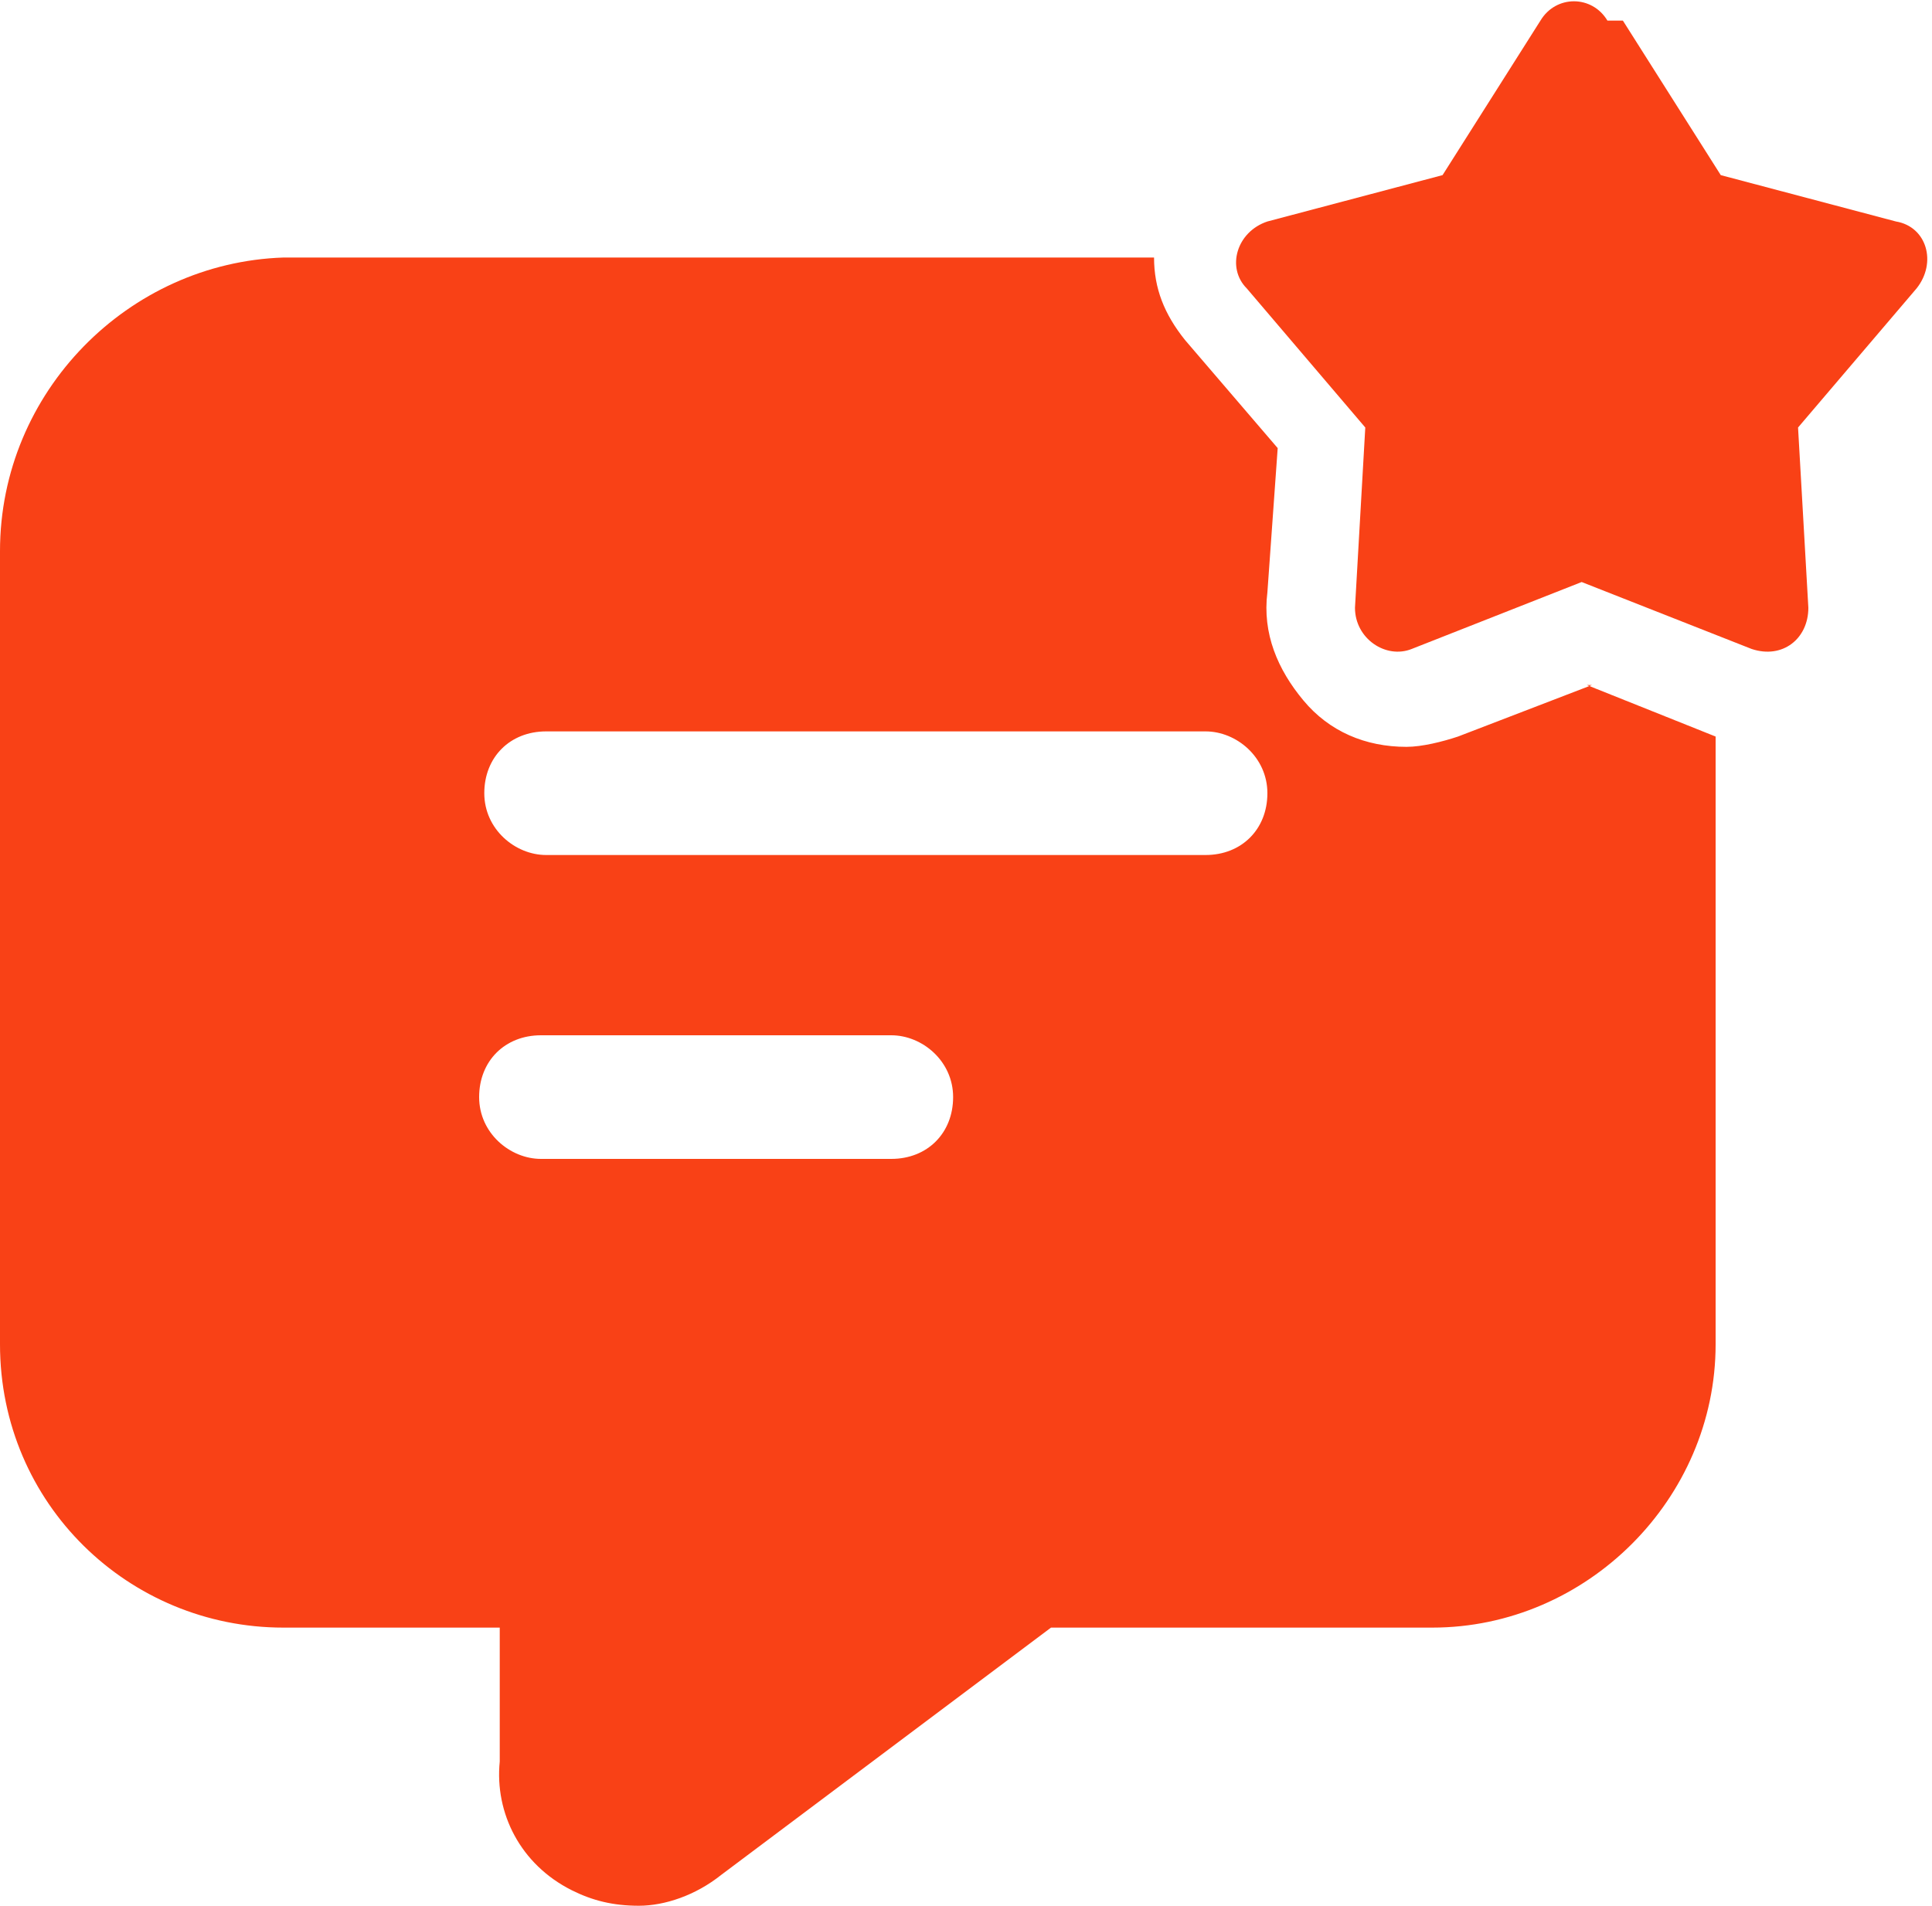 <?xml version="1.0" encoding="UTF-8"?>
<svg id="Layer_1" data-name="Layer 1" xmlns="http://www.w3.org/2000/svg" width="37.5" height="37" version="1.1" viewBox="0 0 37.5 37">
  <defs>
    <style>
      .cls-1 {
        fill: #f94116;
        stroke-width: 0px;
      }
    </style>
  </defs>
  <path class="cls-1" d="M30.9,13.3l-2.6,1c-.3.1-.7.2-1,.2-.8,0-1.5-.3-2-.9-.5-.6-.8-1.3-.7-2.1l.2-2.8-1.8-2.1c-.4-.5-.6-1-.6-1.6H5.5C2.5,5.1,0,7.6,0,10.7v15.4c0,3.1,2.5,5.5,5.5,5.5h4.2v2.6c-.1,1,.4,2,1.4,2.5.4.2.8.3,1.3.3s1.1-.2,1.6-.6l6.4-4.8h7.4c3,0,5.5-2.5,5.5-5.5v-11.8l-2.5-1ZM17.3,22.5h-6.8c-.6,0-1.2-.5-1.2-1.2s.5-1.2,1.2-1.2h6.8c.6,0,1.2.5,1.2,1.2s-.5,1.2-1.2,1.2ZM23.4,16.6h-12.8c-.6,0-1.2-.5-1.2-1.2s.5-1.2,1.2-1.2h12.8c.6,0,1.2.5,1.2,1.2s-.5,1.2-1.2,1.2Z"/>
  <path class="cls-1" d="M31.5.4l1.9,3,3.4.9c.6.1.8.8.4,1.3l-2.3,2.7.2,3.5c0,.6-.5,1-1.1.8l-3.3-1.3-3.3,1.3c-.5.2-1.1-.2-1.1-.8l.2-3.5-2.3-2.7c-.4-.4-.2-1.1.4-1.3l3.4-.9,1.9-3c.3-.5,1-.5,1.3,0Z"/>
</svg>